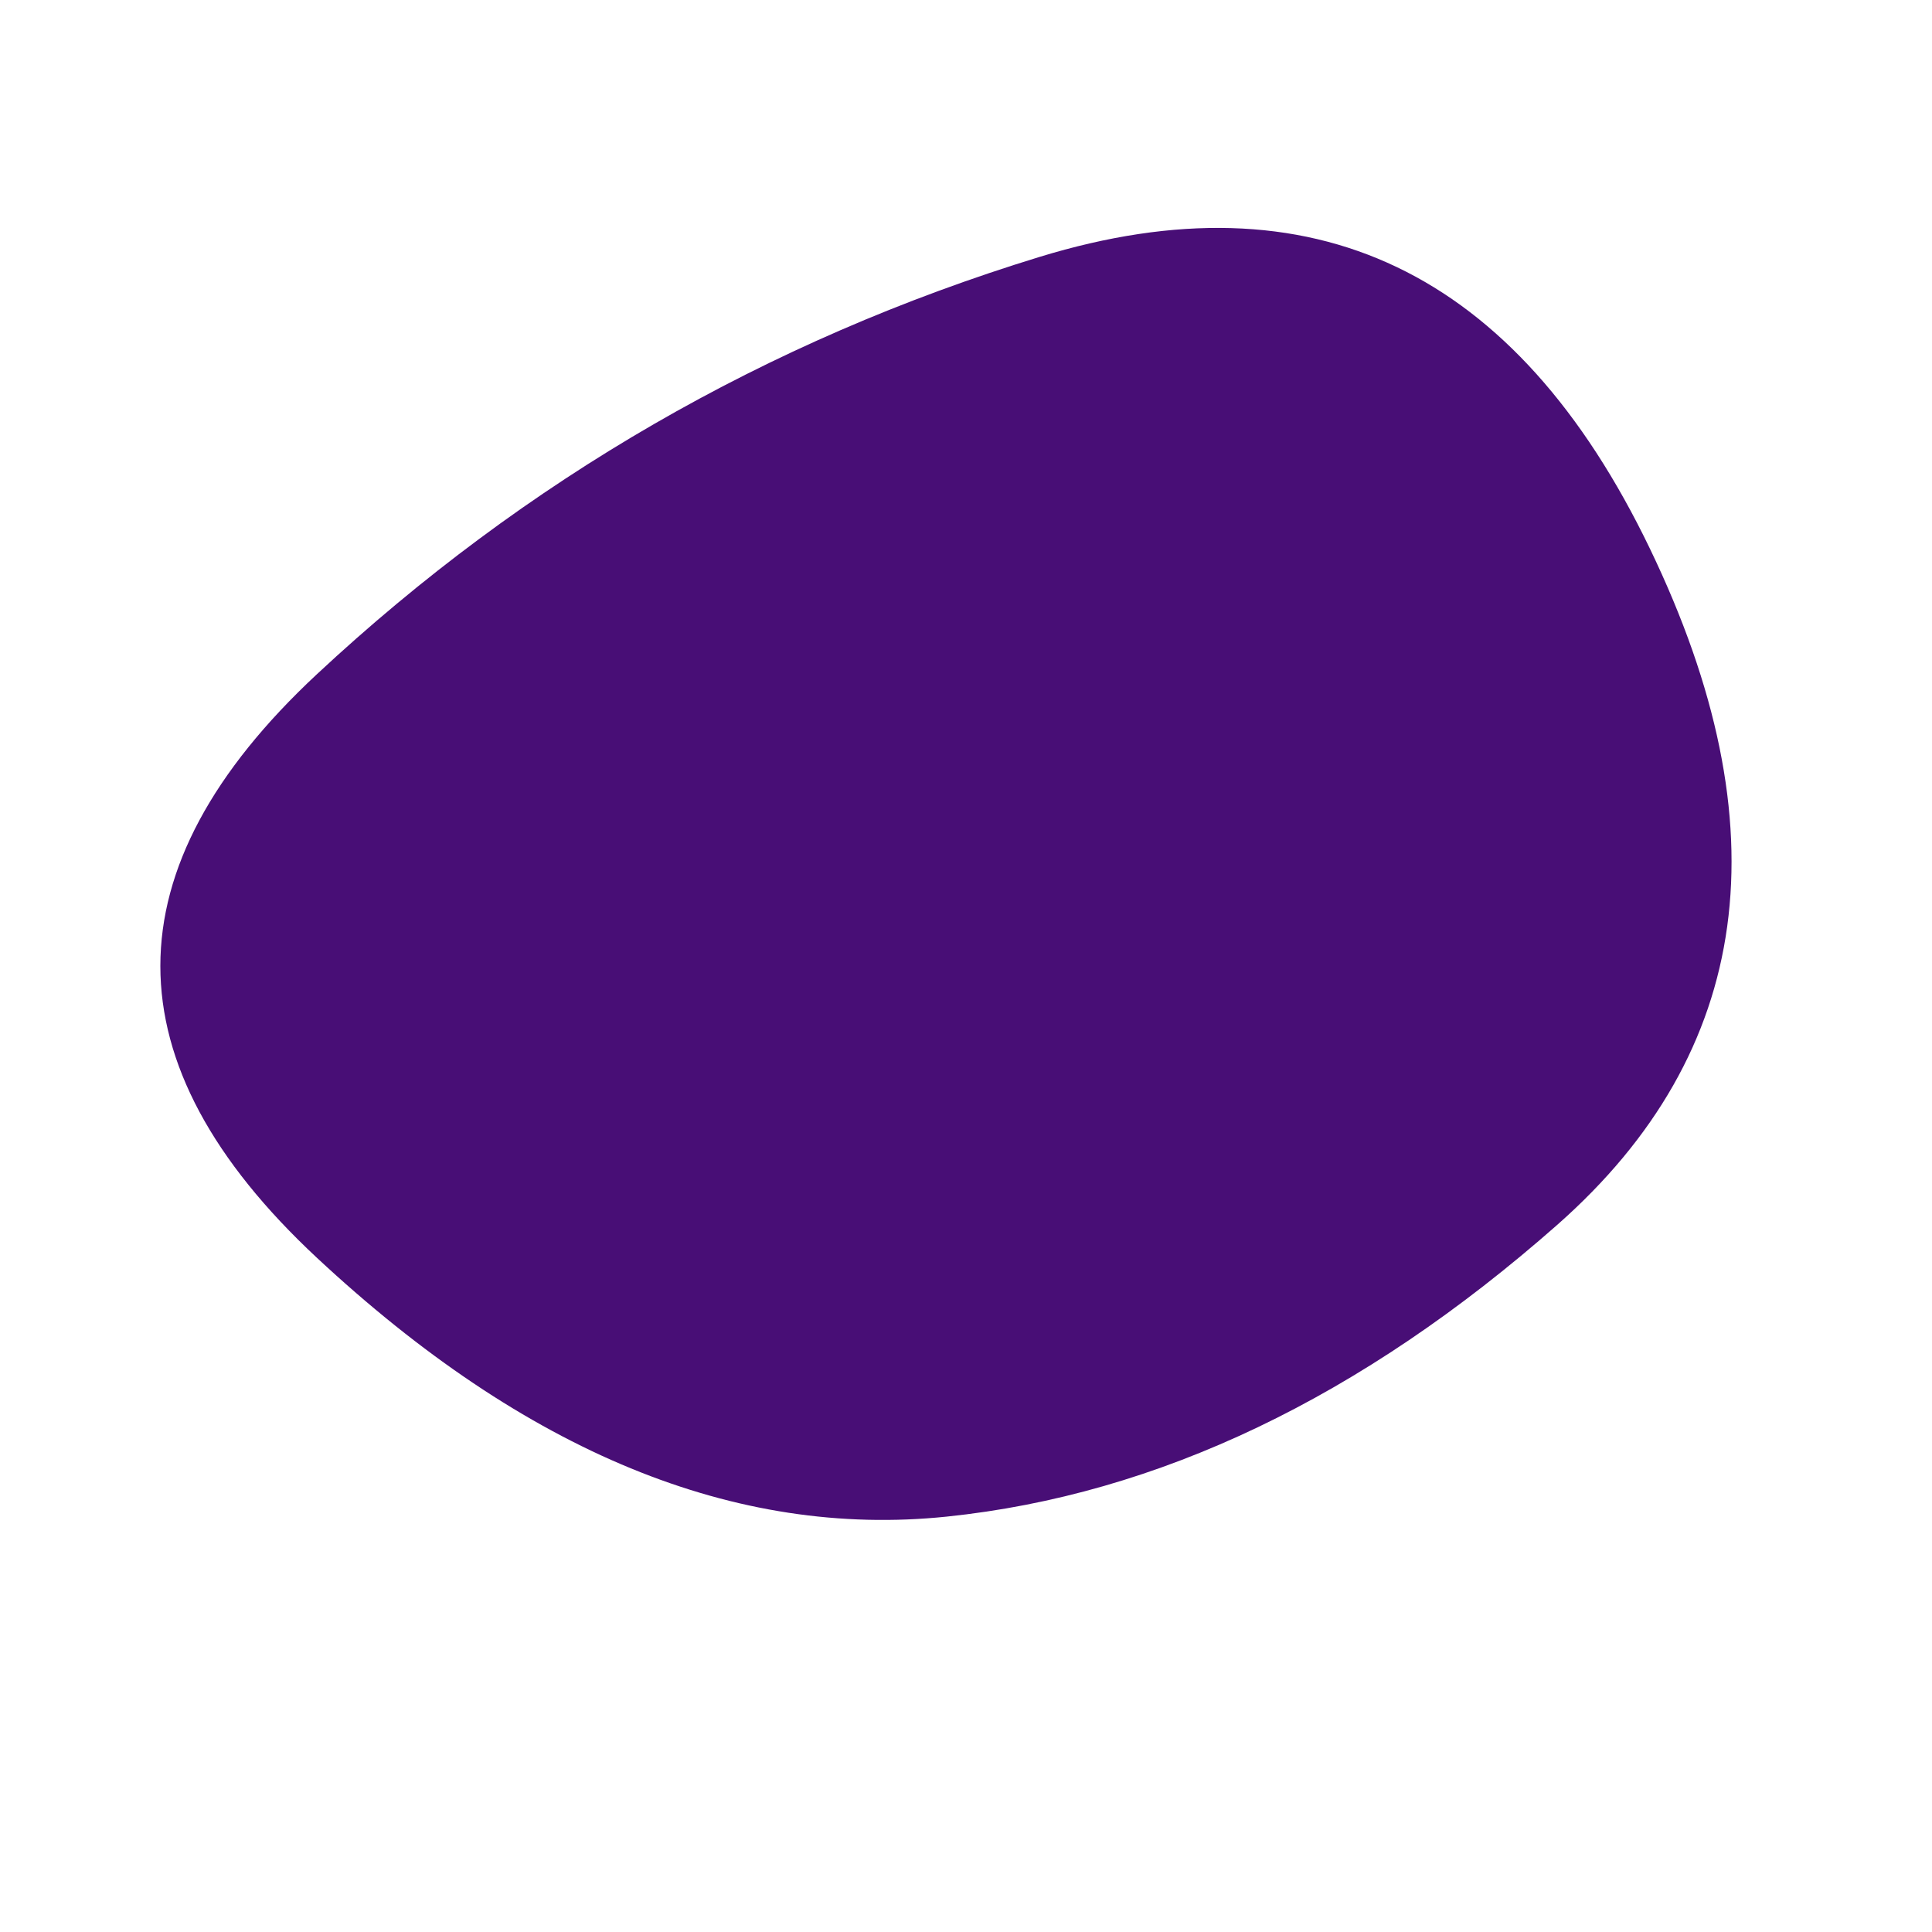 <?xml version="1.0" encoding="UTF-8"?> <svg xmlns="http://www.w3.org/2000/svg" width="500" height="500" viewBox="0 0 500 500" fill="none"> <path d="M403 317C352.333 361.667 299.667 386.834 245 392.5C190.333 398.167 136 375.834 82 325.5C28 275.167 28 224.834 82 174.5C136 124.167 198.333 88.167 269 66.5C339.667 44.834 392.333 70 427 142C461.667 214 453.667 272.334 403 317Z" fill="#480E76"></path> </svg> 